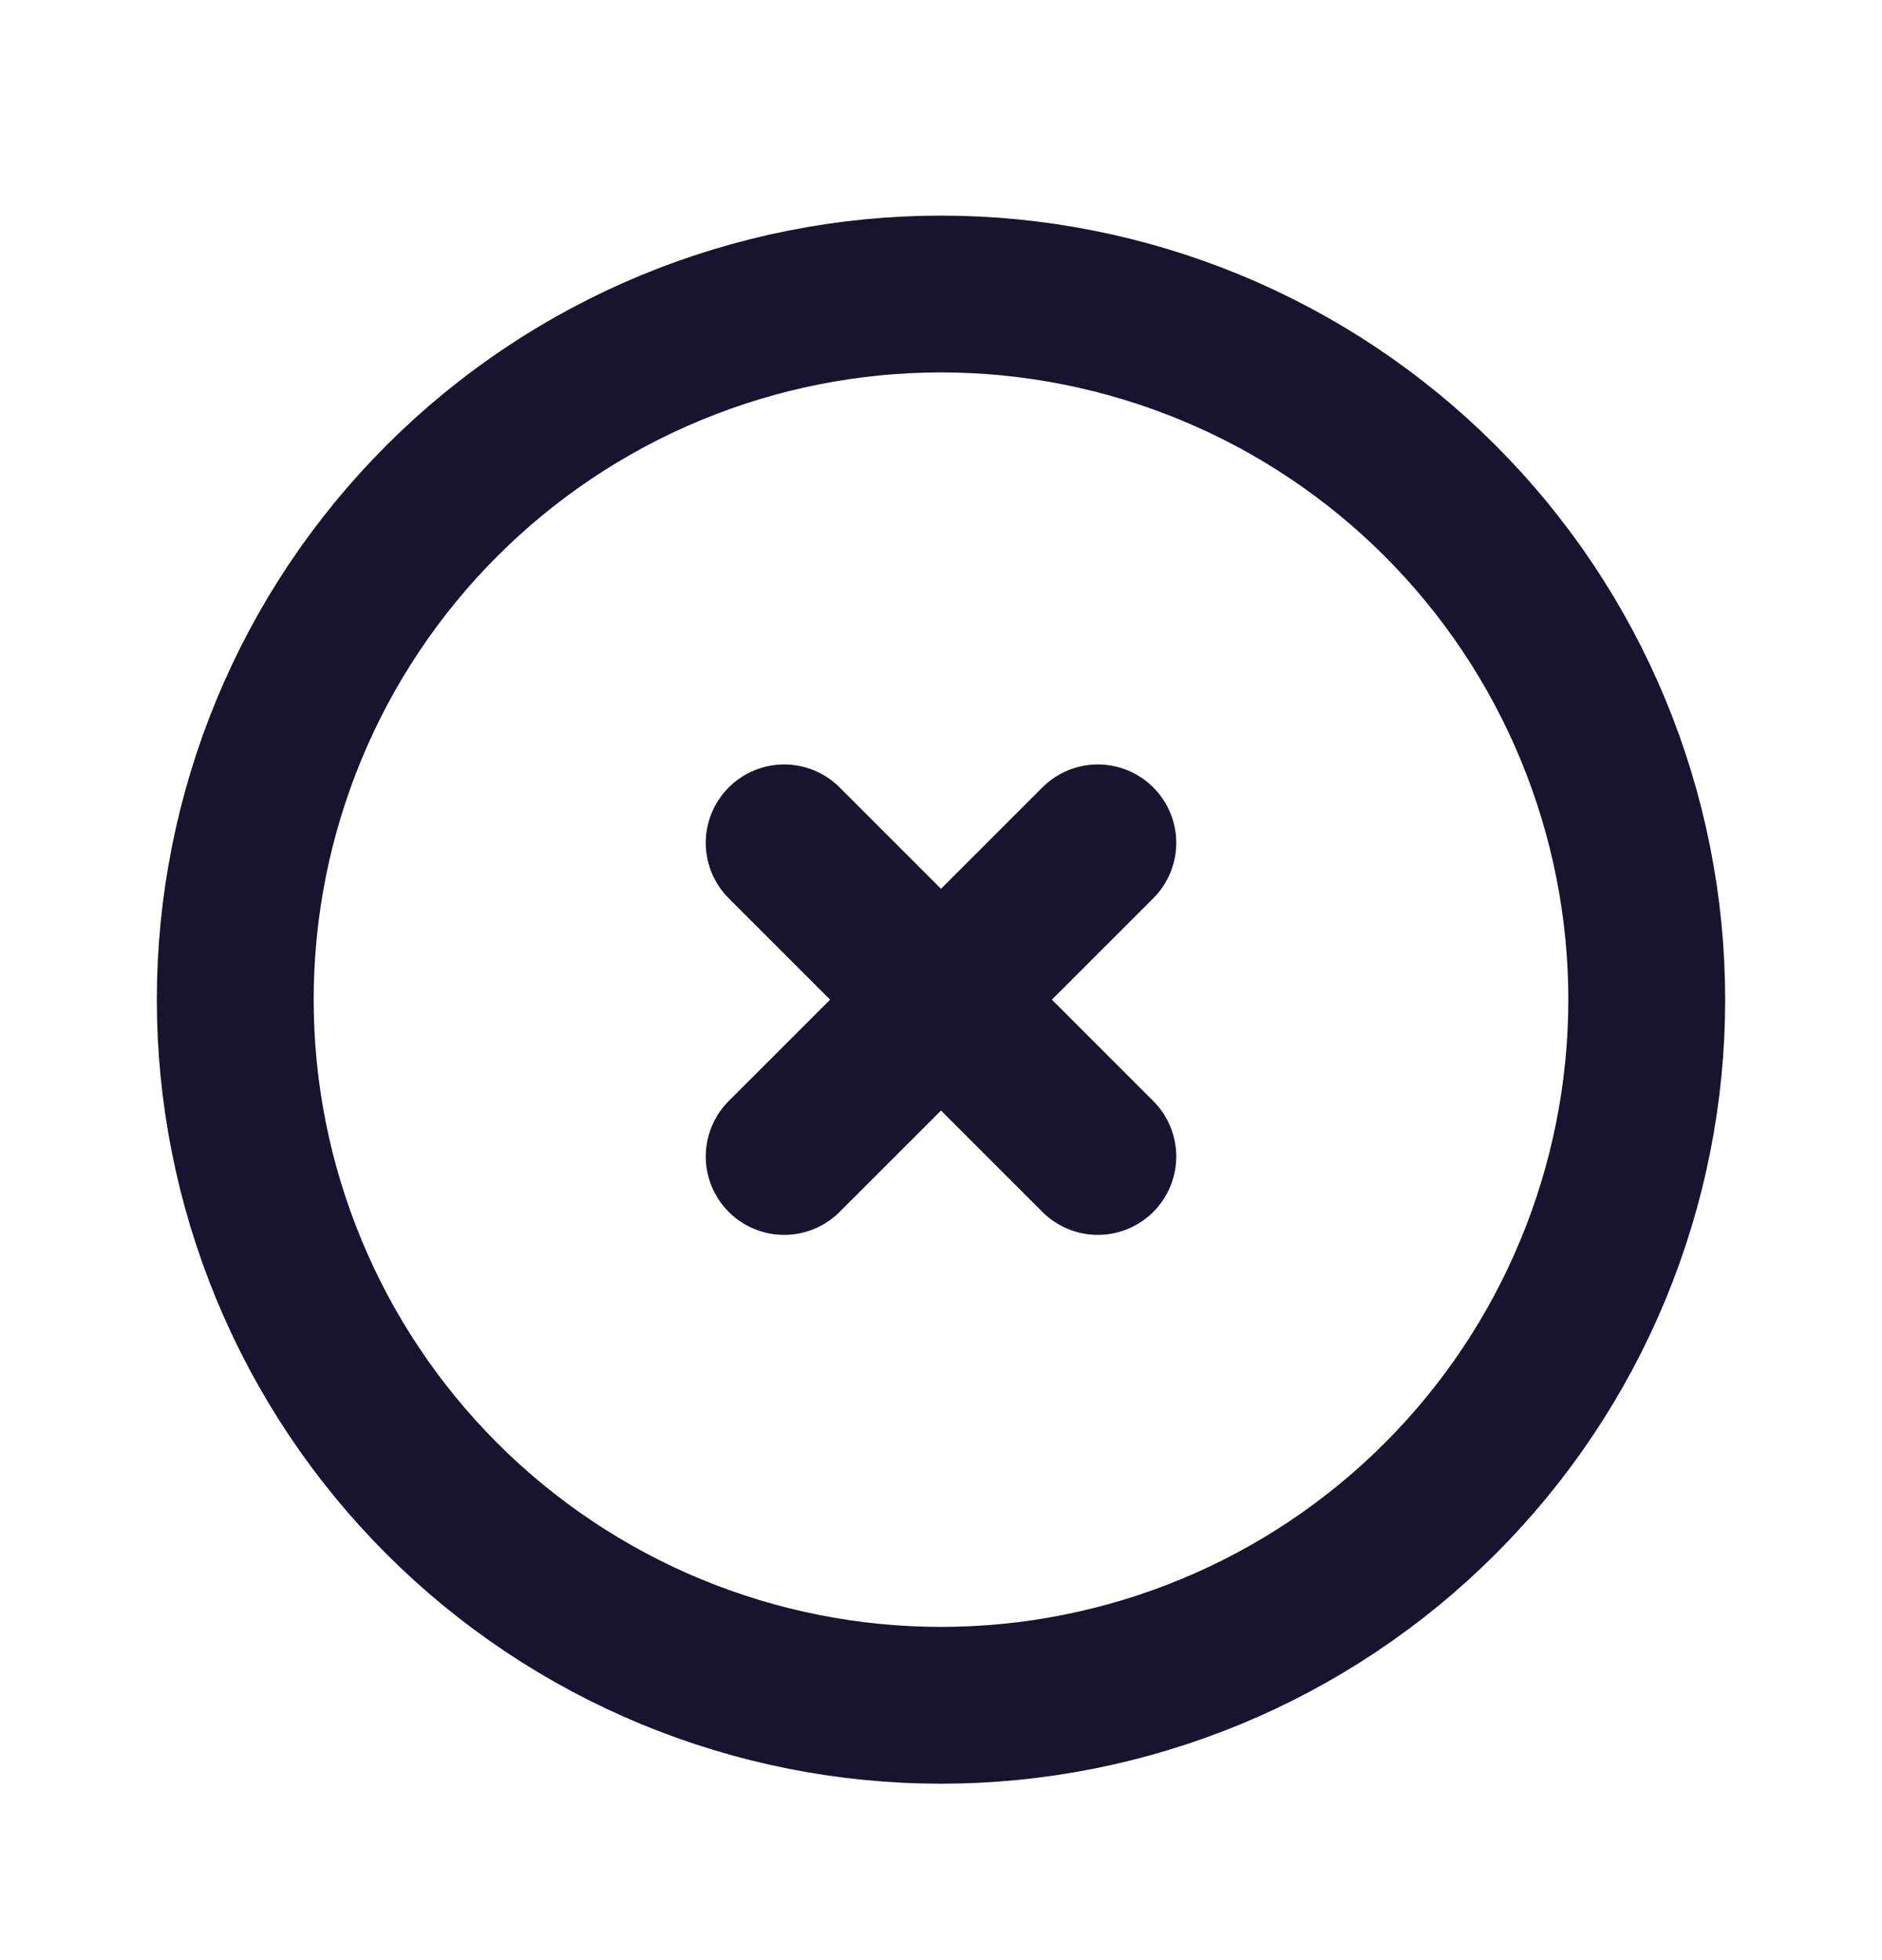 <svg width="24" height="25" viewBox="0 0 24 25" fill="none" xmlns="http://www.w3.org/2000/svg">
<g clip-path="url(#clip0_425_1126)">
<path d="M3 12.75C3 13.932 3.233 15.102 3.685 16.194C4.137 17.286 4.8 18.278 5.636 19.114C6.472 19.95 7.464 20.613 8.556 21.065C9.648 21.517 10.818 21.75 12 21.75C13.182 21.75 14.352 21.517 15.444 21.065C16.536 20.613 17.528 19.95 18.364 19.114C19.2 18.278 19.863 17.286 20.315 16.194C20.767 15.102 21 13.932 21 12.75C21 11.568 20.767 10.398 20.315 9.306C19.863 8.214 19.2 7.222 18.364 6.386C17.528 5.55 16.536 4.887 15.444 4.435C14.352 3.983 13.182 3.75 12 3.75C10.818 3.75 9.648 3.983 8.556 4.435C7.464 4.887 6.472 5.55 5.636 6.386C4.8 7.222 4.137 8.214 3.685 9.306C3.233 10.398 3 11.568 3 12.75Z" stroke="#18132E" stroke-width="2" stroke-linecap="round" stroke-linejoin="round"/>
<path d="M10 10.75L14 14.75M14 10.75L10 14.75" stroke="#18132E" stroke-width="2" stroke-linecap="round" stroke-linejoin="round"/>
</g>
<defs>
<clipPath id="clip0_425_1126">
<rect width="24" height="24" fill="white" transform="translate(0 0.75)"/>
</clipPath>
</defs>
</svg>
